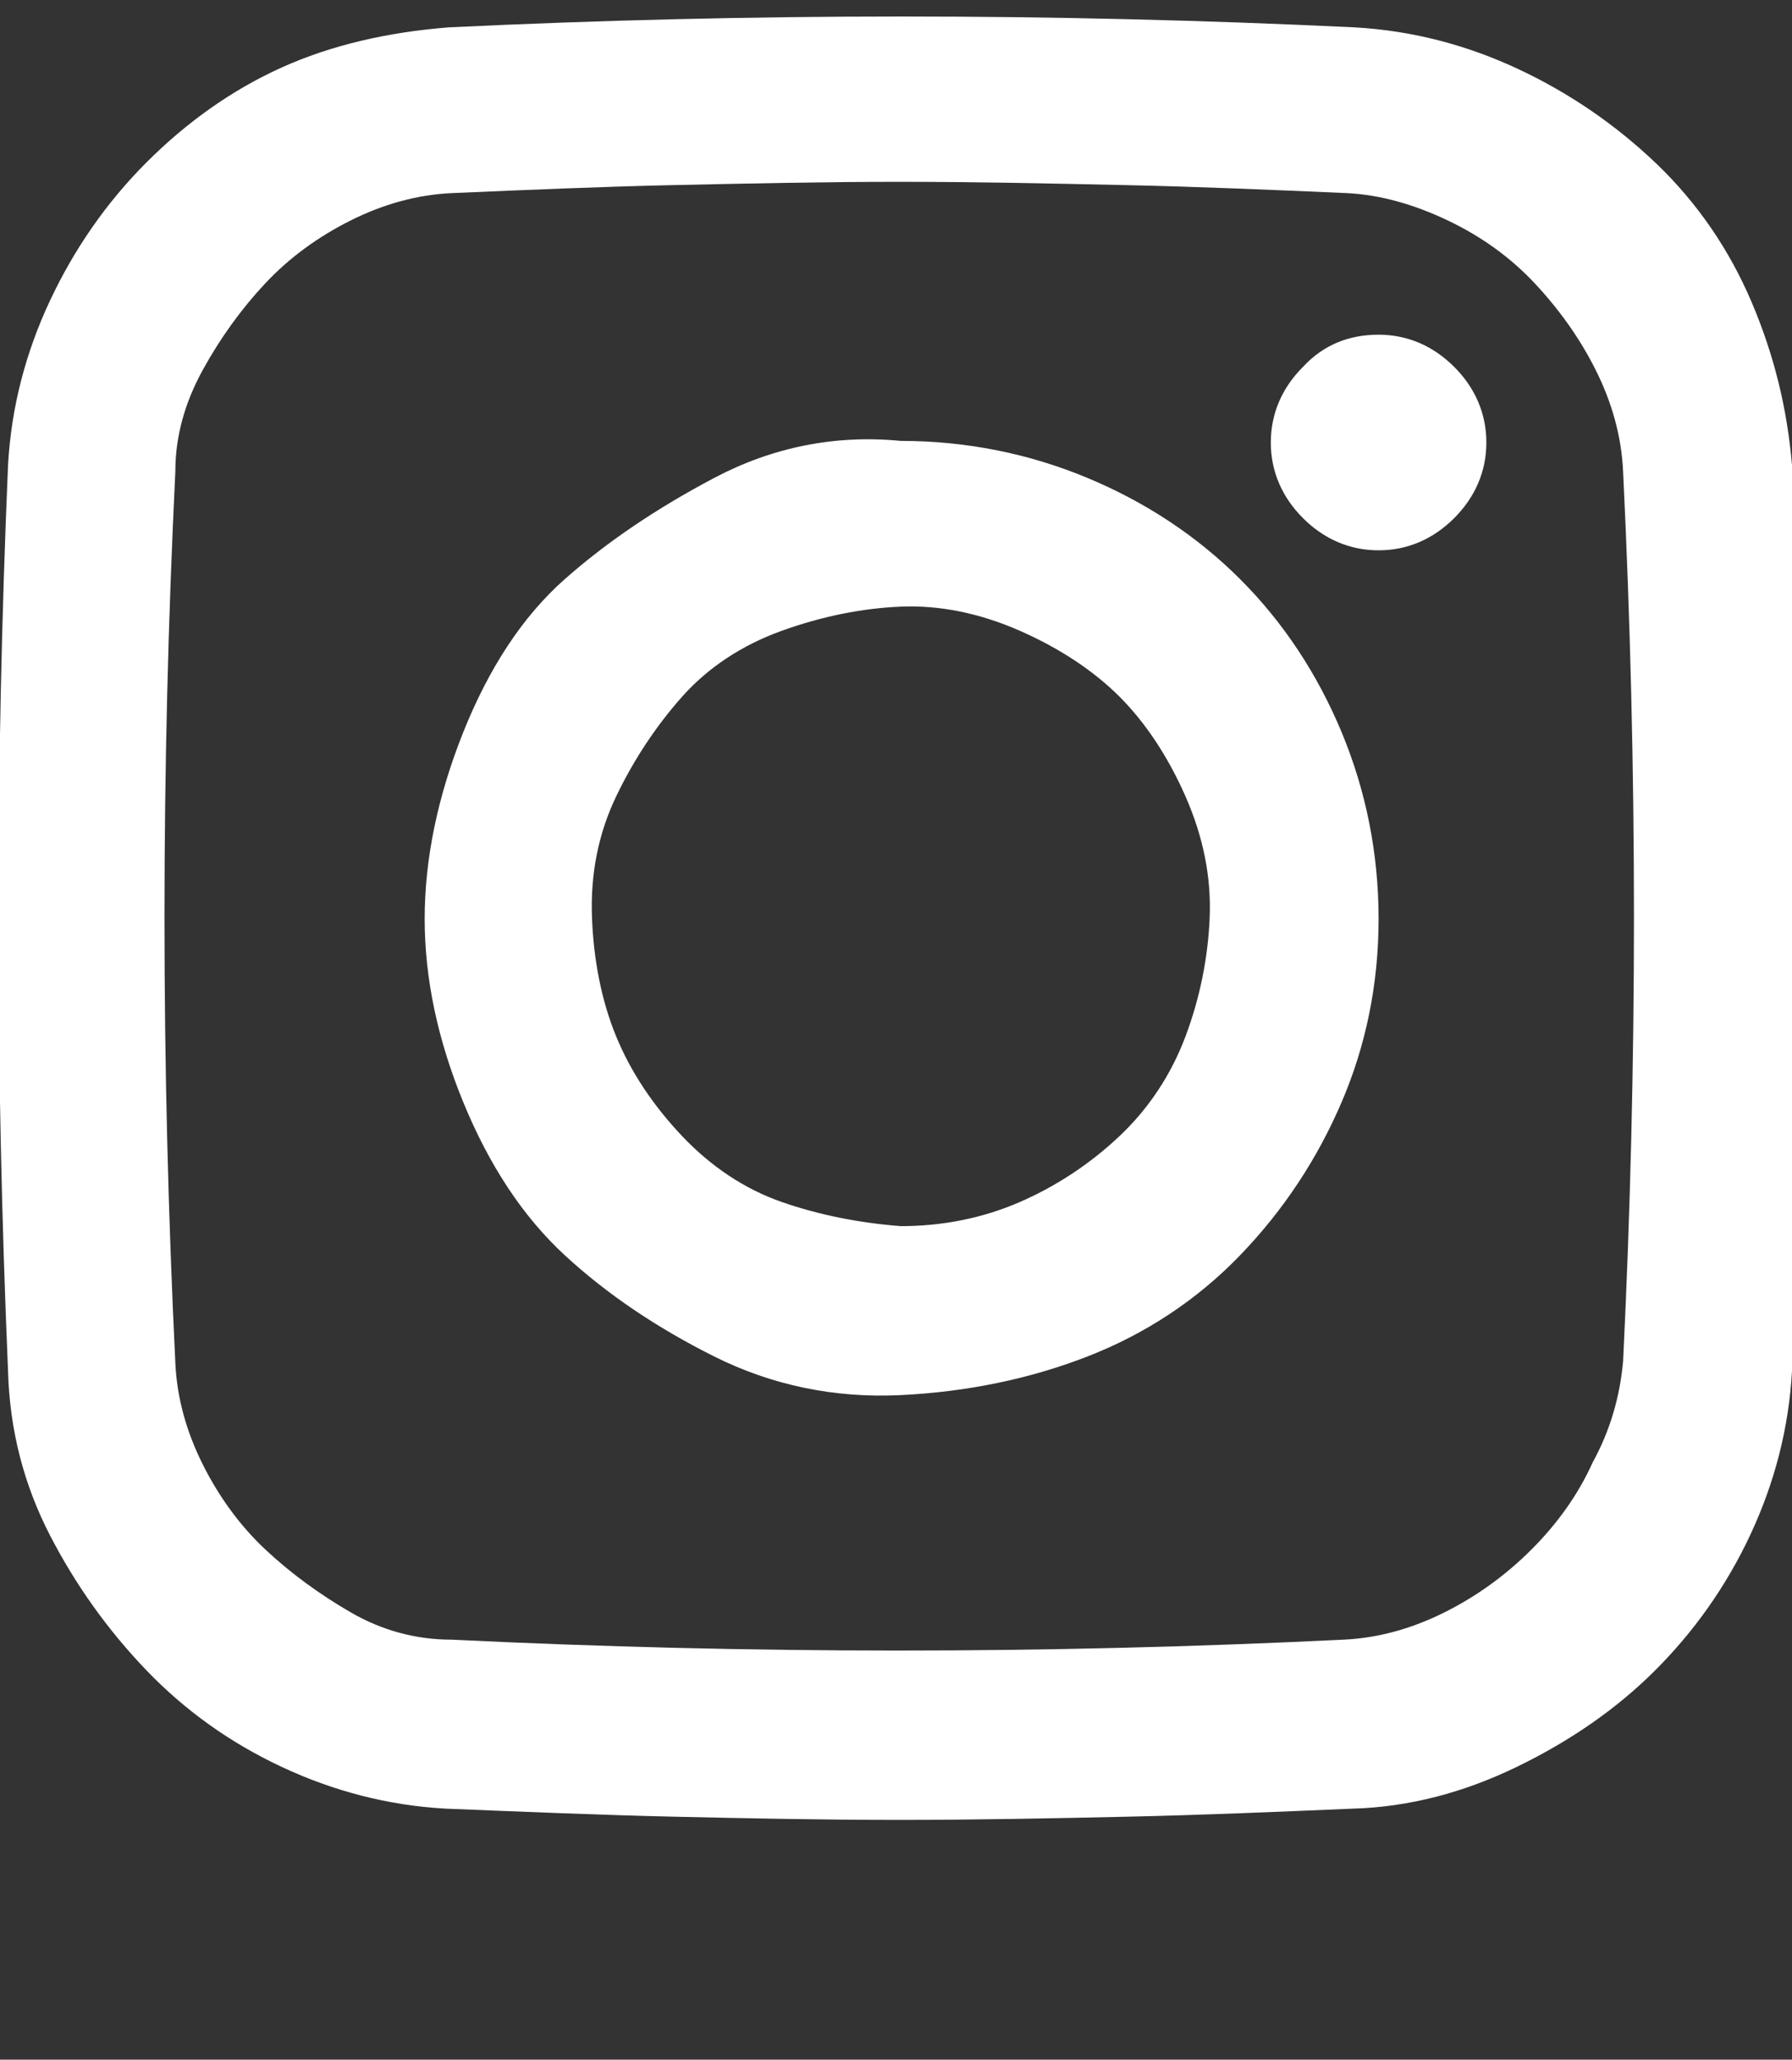 <?xml version="1.0" encoding="utf-8"?>
<!-- Generator: Adobe Illustrator 27.0.0, SVG Export Plug-In . SVG Version: 6.00 Build 0)  -->
<svg version="1.1" id="Capa_1" xmlns="http://www.w3.org/2000/svg" xmlns:xlink="http://www.w3.org/1999/xlink" x="0px" y="0px"
	 viewBox="0 0 111.4 128" style="enable-background:new 0 0 111.4 128;" xml:space="preserve">
<rect x="0" y="0" width="111.4" height="128" fill="#333333" stroke="none"/>
<style type="text/css">
	.st0{fill:#FFFFFF;}
</style>
<path class="st0" d="M56,27.4c4.1,0,8,0.8,11.6,2.3c3.6,1.5,6.8,3.6,9.5,6.3c2.7,2.7,4.8,5.9,6.3,9.5s2.3,7.5,2.3,11.6
	s-0.8,7.9-2.3,11.4s-3.6,6.7-6.3,9.5s-5.9,4.9-9.5,6.3c-3.6,1.4-7.5,2.2-11.6,2.4s-8-0.6-11.6-2.4s-6.7-3.9-9.3-6.3
	c-2.6-2.4-4.7-5.6-6.3-9.5c-1.6-3.9-2.4-7.7-2.4-11.4c0-3.7,0.8-7.6,2.4-11.6s3.7-7.2,6.3-9.5c2.6-2.3,5.7-4.4,9.3-6.3
	S51.9,27,56,27.4z M56,76.2c2.6,0,5.1-0.5,7.4-1.5s4.4-2.4,6.2-4.1c1.8-1.7,3.2-3.8,4.1-6.2c0.9-2.4,1.4-4.9,1.5-7.4
	c0.1-2.5-0.4-5-1.5-7.5c-1.1-2.5-2.5-4.6-4.1-6.2c-1.6-1.6-3.7-3-6.2-4.1c-2.5-1.1-5-1.6-7.4-1.5s-4.9,0.6-7.4,1.5
	c-2.5,0.9-4.6,2.3-6.2,4.1c-1.6,1.8-3,3.9-4.1,6.2c-1.1,2.3-1.6,4.8-1.5,7.5c0.1,2.7,0.6,5.2,1.5,7.4s2.3,4.3,4.1,6.2
	c1.8,1.9,3.9,3.3,6.2,4.1S53.4,76,56,76.2z M111.4,28.9c0.9,18.8,0.9,37.5,0,56.3c-0.2,3.6-1.1,7-2.6,10.2c-1.5,3.2-3.5,6-5.9,8.4
	c-2.4,2.4-5.3,4.4-8.6,6c-3.3,1.6-6.7,2.5-10.2,2.6c-4.7,0.2-9.4,0.4-14,0.5c-4.6,0.1-9.3,0.2-14.2,0.2s-9.5-0.1-14-0.2
	s-9.2-0.3-14.2-0.5c-3.6-0.2-7-1.1-10.2-2.6s-6-3.5-8.4-6c-2.4-2.5-4.4-5.3-6-8.4s-2.5-6.5-2.6-10.2c-0.8-18.8-0.8-37.5,0-56.3
	c0.2-3.6,1.1-7,2.6-10.2s3.5-6.1,6-8.6s5.3-4.5,8.4-5.9S24.1,2,27.9,1.7c18.8-0.9,37.5-0.9,56.3,0c3.6,0.2,7,1.1,10.2,2.6
	c3.2,1.5,6.1,3.5,8.6,5.9c2.5,2.4,4.5,5.3,5.9,8.6S111.1,25.4,111.4,28.9z M100.9,84.6c0.9-18.4,0.9-36.8,0-55.3
	c-0.1-2.2-0.7-4.3-1.7-6.3c-1-2-2.3-3.8-3.8-5.4c-1.5-1.6-3.3-2.9-5.4-3.9c-2.1-1-4.2-1.6-6.3-1.7c-4.6-0.2-9.2-0.4-13.9-0.5
	c-4.6-0.1-9.2-0.2-13.9-0.2s-9.2,0.1-13.9,0.2c-4.6,0.1-9.2,0.3-13.9,0.5c-2.2,0.1-4.3,0.7-6.3,1.7s-3.8,2.3-5.3,3.9
	c-1.5,1.6-2.8,3.4-3.9,5.4s-1.7,4.1-1.7,6.3c-0.9,18.5-0.9,36.9,0,55.4c0.1,2.2,0.7,4.3,1.7,6.3c1,2,2.3,3.8,3.9,5.3
	s3.4,2.8,5.3,3.9s4,1.7,6.3,1.7c18.5,0.9,36.9,0.9,55.4,0c2.2-0.1,4.3-0.7,6.3-1.7c2-1,3.8-2.3,5.4-3.9s2.9-3.4,3.8-5.4
	C100.1,88.9,100.7,86.8,100.9,84.6z M85.7,20.8c1.8,0,3.4,0.7,4.7,2c1.3,1.3,2,2.9,2,4.7c0,1.8-0.7,3.4-2,4.7c-1.3,1.3-2.9,2-4.7,2
	c-1.8,0-3.4-0.7-4.7-2c-1.3-1.3-2-2.9-2-4.7c0-1.8,0.7-3.4,2-4.7C82.3,21.4,83.9,20.8,85.7,20.8z"/>
</svg>
